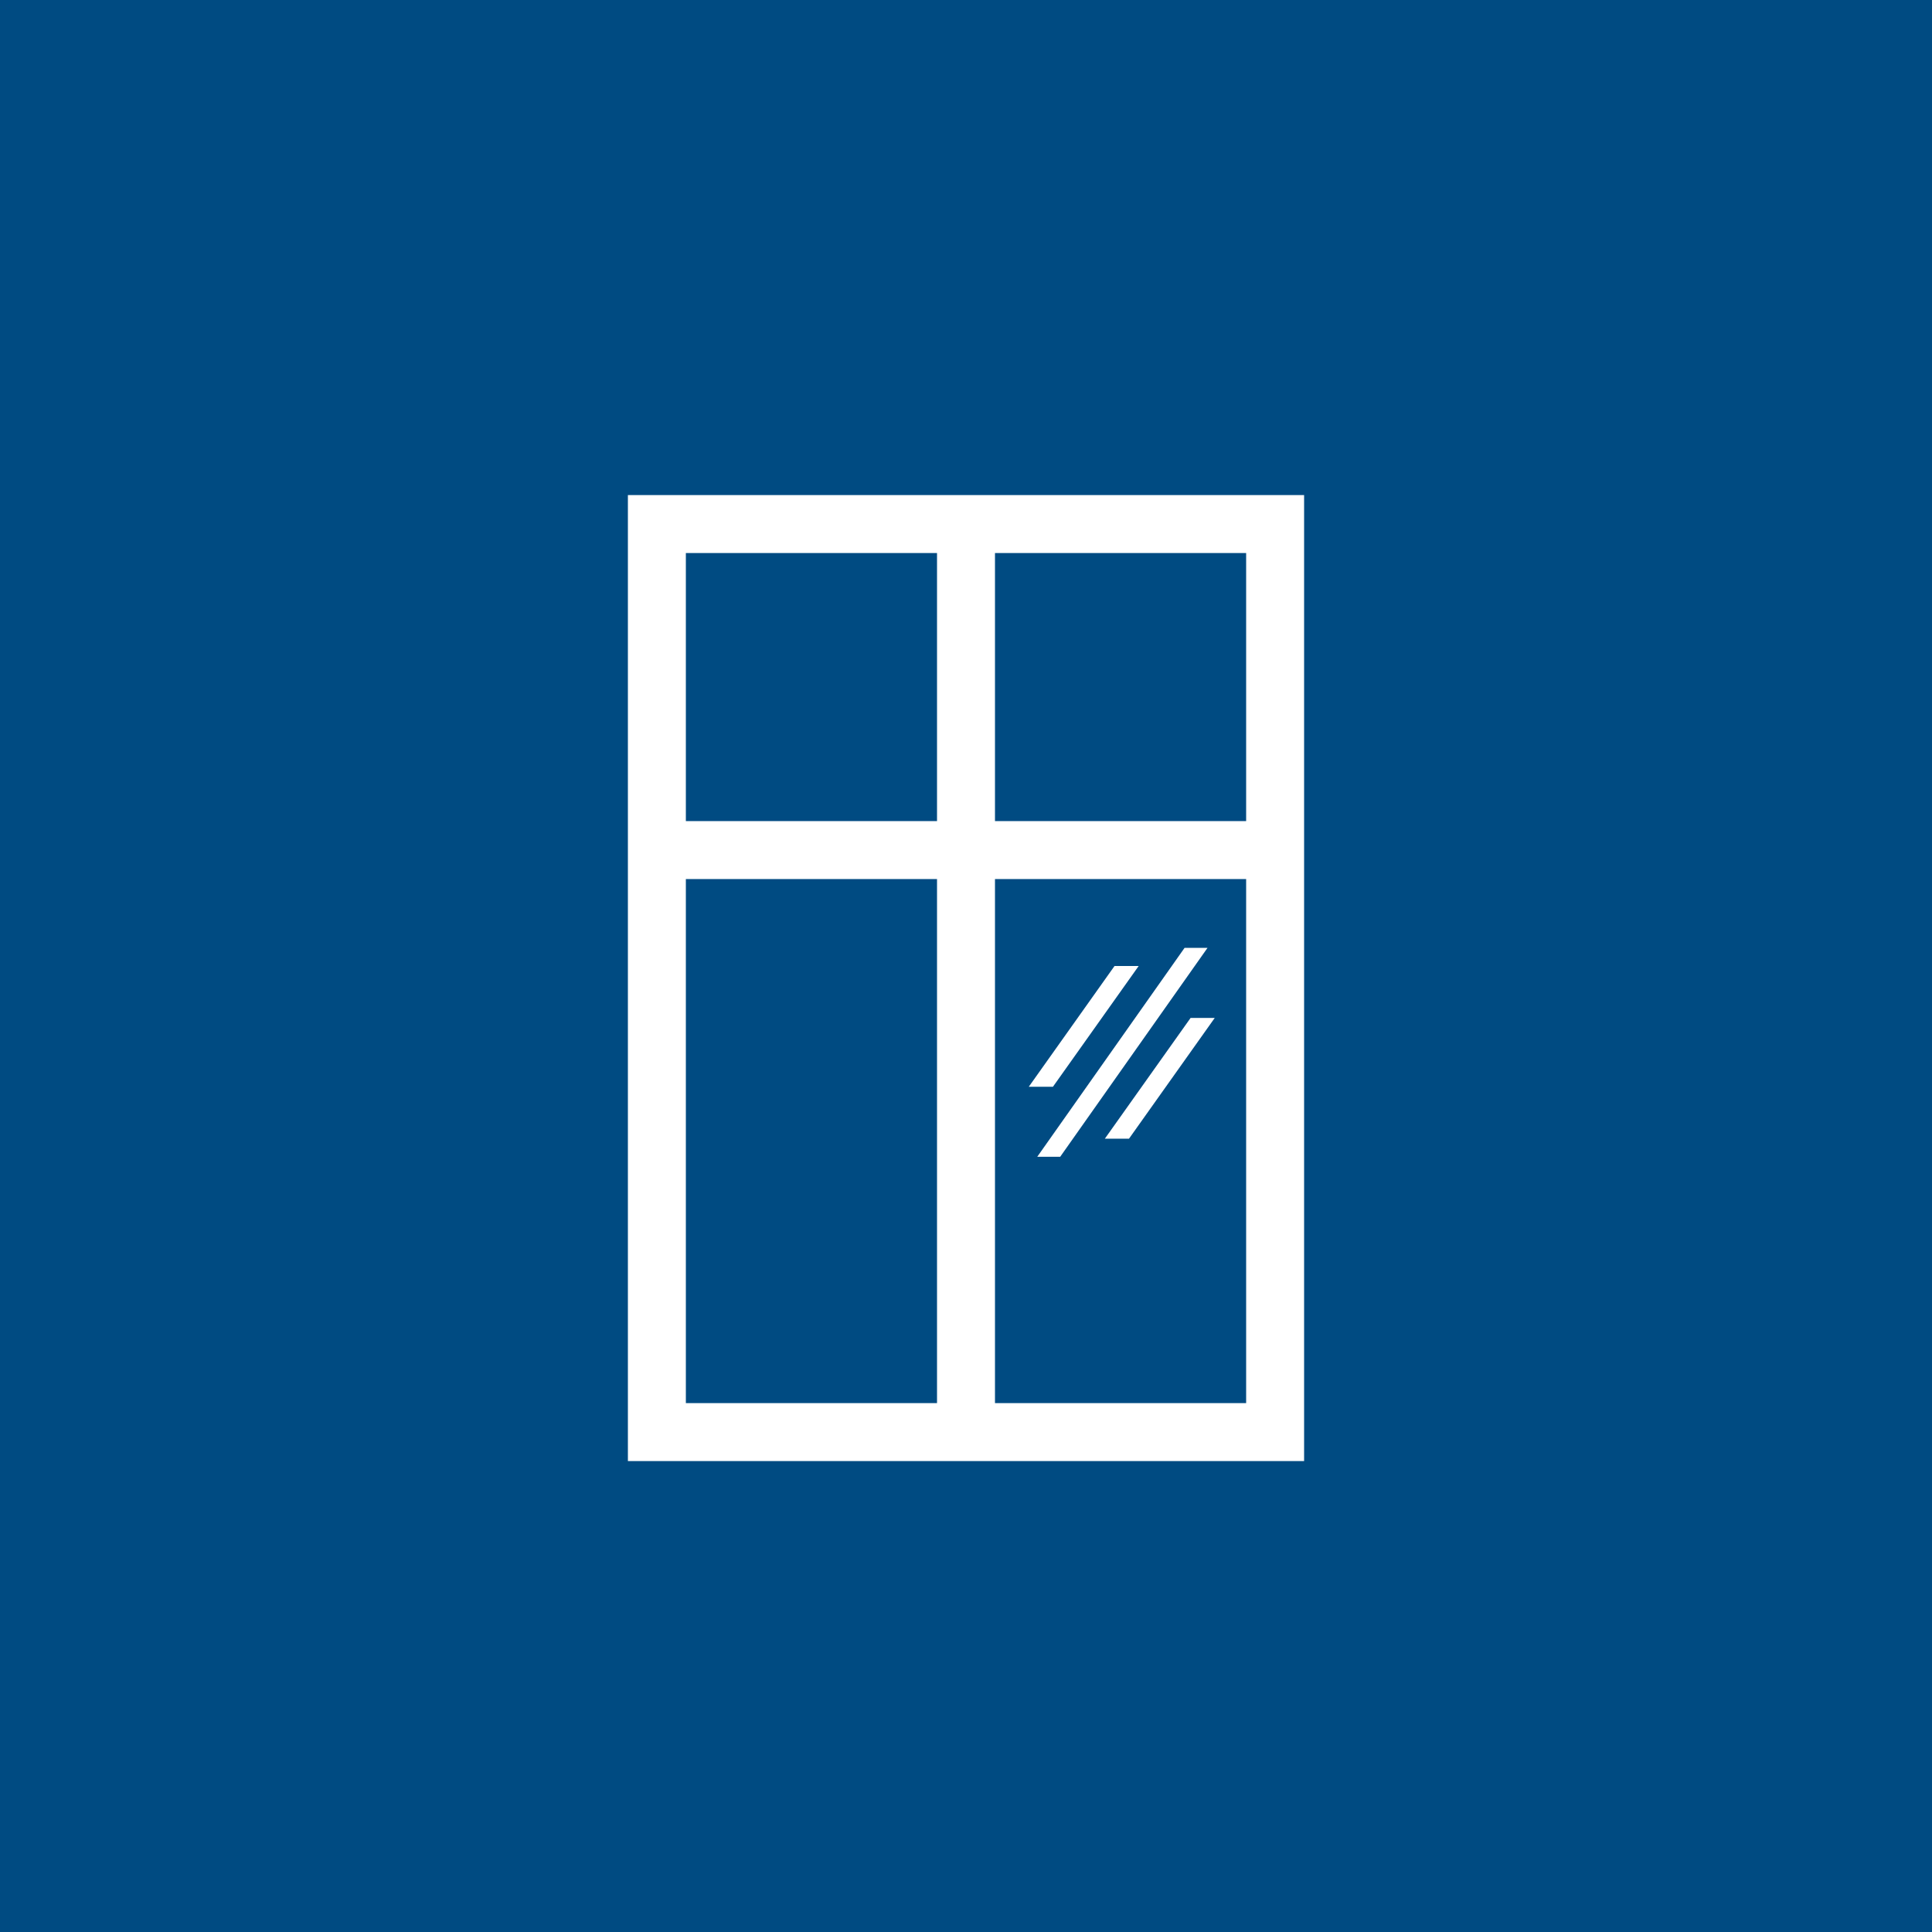 <?xml version="1.0" encoding="utf-8"?>
<!-- Generator: Adobe Illustrator 25.4.1, SVG Export Plug-In . SVG Version: 6.00 Build 0)  -->
<svg version="1.1" id="Layer_1" xmlns="http://www.w3.org/2000/svg" xmlns:xlink="http://www.w3.org/1999/xlink" x="0px" y="0px"
	 width="160px" height="160px" viewBox="0 0 160 160" style="enable-background:new 0 0 160 160;" xml:space="preserve">
<style type="text/css">
	.st0{fill:#004B82;}
	.st1{display:none;}
	.st2{display:inline;}
	.st3{fill:#FFFFFF;}
</style>
<g id="baggrund">
	<rect class="st0" width="160" height="160"/>
</g>
<g id="fraktion" class="st1">
	<g class="st2">
		<path class="st3" d="M43.2,129.8l3.7,9.3l3.8-9.3h2.2l-6,14.4l-5.9-14.4H43.2z"/>
		<path class="st3" d="M57.2,129.8v13.4h-2v-13.4H57.2z"/>
		<path class="st3" d="M60,143.2v-14.3l9.8,10.2v-9.3h2V144L62,133.8v9.4L60,143.2L60,143.2z"/>
		<path class="st3" d="M74.8,143.2v-13.4h2.8c1.3,0,2.4,0.1,3.2,0.4c0.8,0.3,1.6,0.7,2.3,1.3c1.4,1.3,2.1,2.9,2.1,5
			c0,2.1-0.7,3.7-2.2,5c-0.7,0.6-1.5,1.1-2.3,1.3c-0.7,0.2-1.8,0.4-3.2,0.4L74.8,143.2L74.8,143.2z M76.8,141.3h0.9
			c0.9,0,1.7-0.1,2.3-0.3c0.6-0.2,1.1-0.5,1.6-1c1-0.9,1.5-2.1,1.5-3.6c0-1.5-0.5-2.7-1.5-3.6c-0.9-0.8-2.2-1.2-3.9-1.2h-0.9
			L76.8,141.3L76.8,141.3z"/>
		<path class="st3" d="M89.7,129.8v8.1c0,1.2,0.2,2,0.6,2.5c0.6,0.8,1.4,1.2,2.4,1.2c1,0,1.8-0.4,2.4-1.2c0.4-0.5,0.6-1.4,0.6-2.5
			v-8.1h2v8.6c0,1.4-0.4,2.6-1.3,3.5c-1,1-2.2,1.5-3.6,1.5s-2.7-0.5-3.6-1.5c-0.9-0.9-1.3-2.1-1.3-3.5v-8.6H89.7z"/>
		<path class="st3" d="M107.8,131.7h-5.4v3.2h5.2v1.9h-5.2v4.5h5.4v1.9h-7.4v-13.4h7.4V131.7z"/>
		<path class="st3" d="M115,137.5l4.1,5.7h-2.5l-3.8-5.5h-0.4v5.5h-2v-13.4h2.4c1.8,0,3.1,0.3,3.8,1c0.9,0.7,1.3,1.7,1.3,2.9
			c0,0.9-0.3,1.8-0.8,2.4C116.6,136.8,115.9,137.3,115,137.5z M112.5,135.9h0.6c1.9,0,2.9-0.7,2.9-2.2c0-1.4-0.9-2.1-2.8-2.1h-0.7
			V135.9z"/>
	</g>
</g>
<g id="ikon">
	<g>
		<path class="st3" d="M52,41v80h56V41H52z M103.2,68H82.4V45.8h20.8V68z M77.6,45.8V68H56.8V45.8H77.6z M56.8,72.8h20.8v43.4H56.8
			V72.8z M82.4,116.2V72.8h20.8v43.4H82.4z"/>
		<g>
			<polygon class="st3" points="87.8,95.8 100,78.5 98.1,78.5 85.9,95.8 			"/>
			<polygon class="st3" points="98.6,84.3 91.5,94.3 93.5,94.3 100.6,84.3 			"/>
			<polygon class="st3" points="92.3,80 85.2,90 87.2,90 94.3,80 			"/>
		</g>
	</g>
</g>
</svg>
